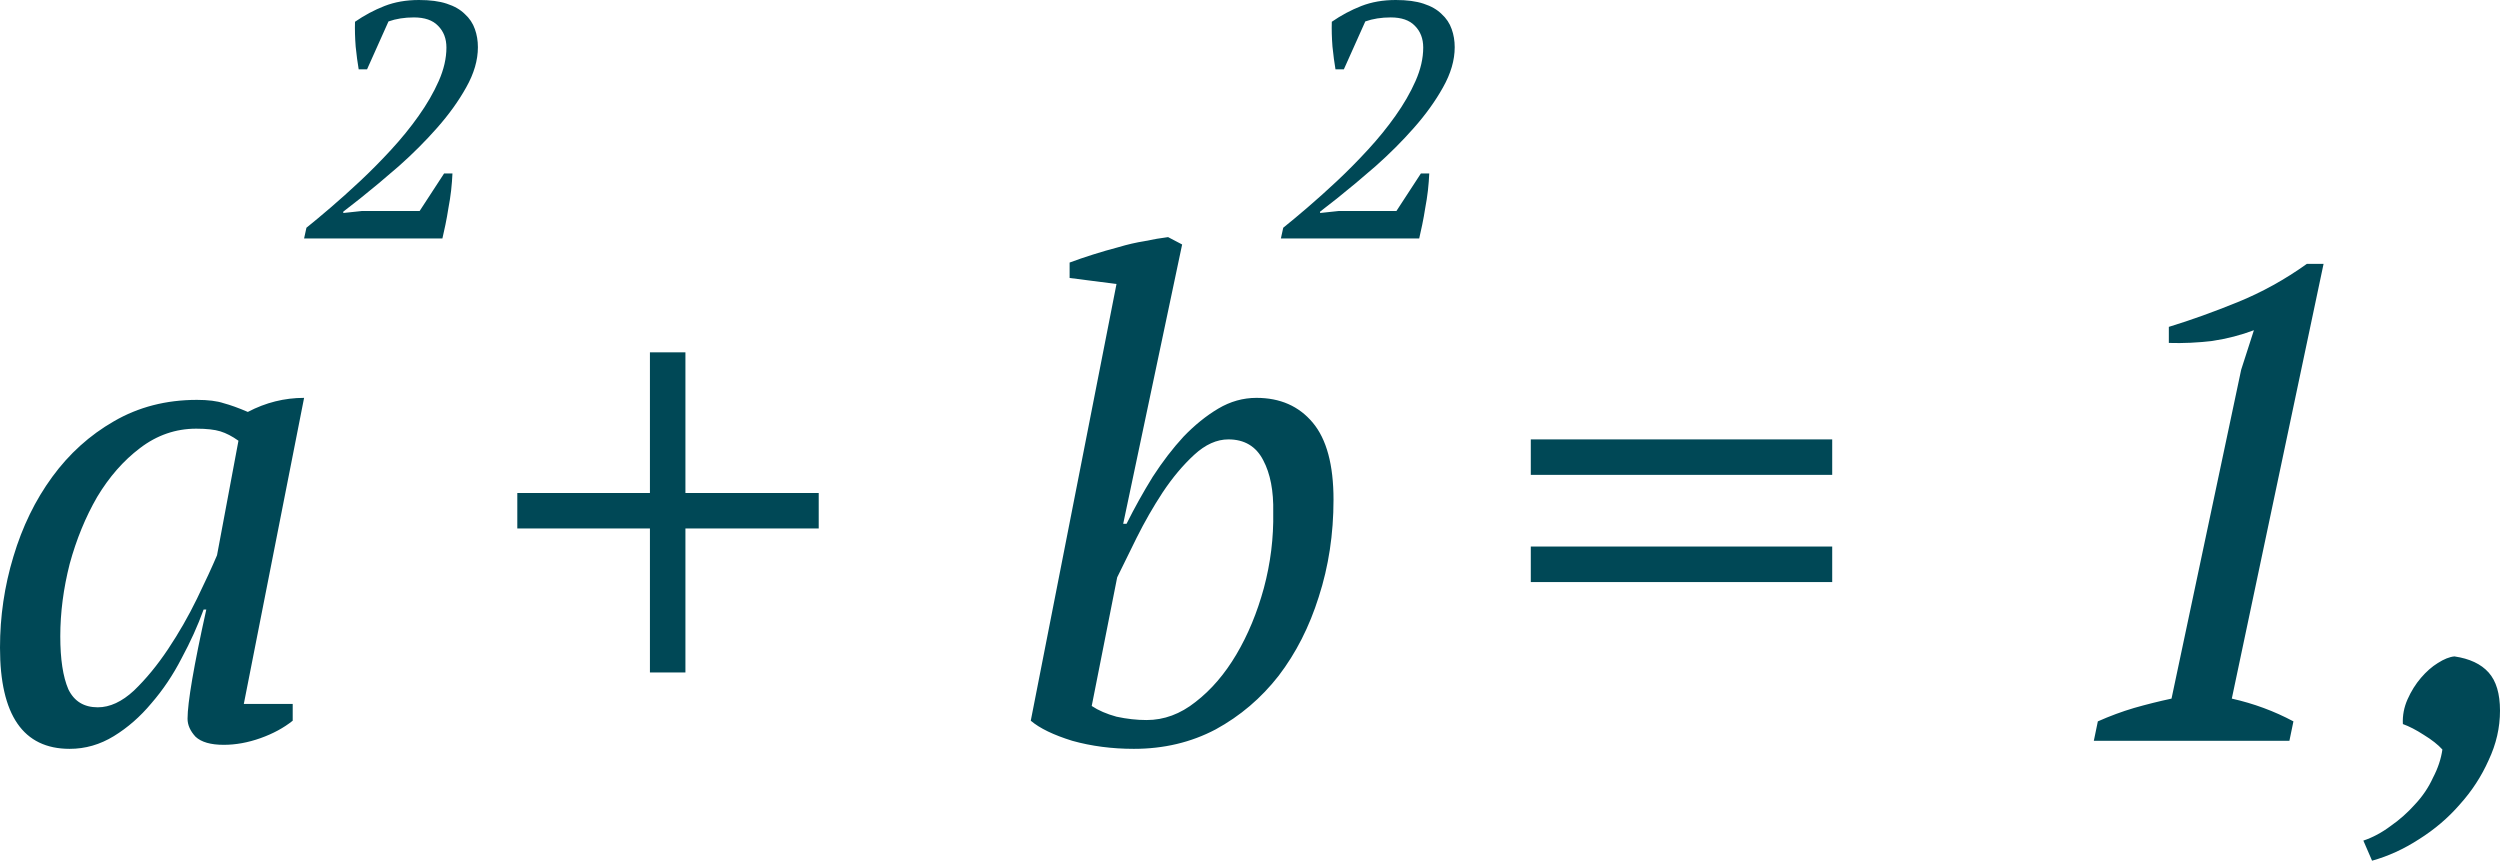<?xml version="1.0" encoding="UTF-8"?> <svg xmlns="http://www.w3.org/2000/svg" width="359" height="124" viewBox="0 0 359 124" fill="none"> <path d="M14.043 101.57C15.774 101.57 17.506 100.769 19.237 99.166C20.968 97.499 22.603 95.511 24.142 93.202C25.681 90.894 27.06 88.489 28.278 85.989C29.497 83.488 30.458 81.404 31.164 79.737L34.242 63.289C33.344 62.648 32.478 62.199 31.645 61.942C30.811 61.686 29.657 61.558 28.182 61.558C25.232 61.558 22.539 62.487 20.103 64.347C17.73 66.142 15.678 68.483 13.947 71.368C12.28 74.254 10.965 77.46 10.003 80.987C9.106 84.514 8.657 87.976 8.657 91.375C8.657 94.645 9.041 97.178 9.811 98.973C10.645 100.705 12.055 101.57 14.043 101.57ZM29.24 87.527C28.407 89.836 27.348 92.176 26.066 94.549C24.848 96.921 23.405 99.07 21.738 100.993C20.135 102.917 18.339 104.488 16.351 105.706C14.364 106.925 12.248 107.534 10.003 107.534C3.334 107.534 7.05879e-05 102.692 7.05879e-05 93.01C7.05879e-05 88.521 0.641 84.161 1.924 79.929C3.206 75.633 5.066 71.817 7.502 68.483C9.939 65.148 12.889 62.487 16.351 60.5C19.878 58.448 23.854 57.422 28.278 57.422C29.881 57.422 31.164 57.582 32.126 57.903C33.087 58.159 34.242 58.576 35.588 59.153C38.153 57.806 40.846 57.133 43.668 57.133L35.011 101.089H42.033V103.494C40.75 104.52 39.211 105.354 37.416 105.995C35.62 106.636 33.857 106.957 32.126 106.957C30.266 106.957 28.919 106.572 28.086 105.802C27.316 104.969 26.932 104.103 26.932 103.205C26.932 102.051 27.156 100.16 27.605 97.531C28.054 94.901 28.727 91.567 29.625 87.527H29.24ZM74.285 70.791H93.33V50.593H98.427V70.791H117.568V75.889H98.427V96.569H93.33V75.889H74.285V70.791ZM160.329 40.782L153.596 39.916V37.704C154.622 37.319 155.745 36.934 156.963 36.55C158.181 36.165 159.4 35.812 160.618 35.492C161.9 35.107 163.151 34.819 164.369 34.626C165.587 34.37 166.71 34.177 167.736 34.049L169.755 35.107L161.291 75.216H161.772C162.926 72.907 164.177 70.663 165.523 68.483C166.934 66.303 168.409 64.379 169.948 62.712C171.551 61.045 173.218 59.698 174.949 58.672C176.681 57.646 178.508 57.133 180.432 57.133C183.83 57.133 186.524 58.319 188.511 60.692C190.499 63.065 191.493 66.752 191.493 71.753C191.493 76.691 190.788 81.34 189.377 85.7C188.03 89.996 186.107 93.779 183.606 97.05C181.105 100.256 178.091 102.821 174.565 104.744C171.038 106.604 167.126 107.534 162.83 107.534C159.688 107.534 156.738 107.149 153.981 106.38C151.288 105.546 149.3 104.584 148.018 103.494L160.329 40.782ZM176.392 63.097C174.725 63.097 173.09 63.834 171.487 65.309C169.884 66.784 168.377 68.579 166.966 70.695C165.619 72.747 164.369 74.927 163.215 77.236C162.125 79.48 161.195 81.372 160.426 82.911L156.771 101.378C157.732 102.019 158.919 102.532 160.329 102.917C161.804 103.237 163.247 103.398 164.658 103.398C167.158 103.398 169.499 102.532 171.679 100.801C173.923 99.07 175.879 96.793 177.546 93.972C179.214 91.15 180.528 87.976 181.49 84.45C182.452 80.859 182.901 77.236 182.836 73.581C182.901 70.503 182.42 68.002 181.394 66.078C180.368 64.091 178.701 63.097 176.392 63.097ZM219.822 63.097H263.105V68.194H219.822V63.097ZM219.822 78.486H263.105V83.584H219.822V78.486ZM328.758 106.38H300.673L301.25 103.59C302.981 102.821 304.712 102.179 306.444 101.666C308.239 101.153 310.035 100.705 311.83 100.32L321.833 53.093L323.661 47.419C321.801 48.124 319.813 48.637 317.697 48.958C315.581 49.214 313.497 49.31 311.445 49.246V46.938C314.587 45.976 317.89 44.79 321.352 43.379C324.815 41.968 328.117 40.141 331.259 37.896H333.664L320.487 100.32C323.629 101.025 326.578 102.115 329.336 103.59L328.758 106.38ZM339.378 120.711C340.725 120.262 342.04 119.557 343.322 118.595C344.605 117.697 345.759 116.671 346.785 115.517C347.875 114.363 348.74 113.08 349.382 111.67C350.087 110.323 350.536 108.976 350.728 107.63C350.087 106.925 349.189 106.219 348.035 105.514C346.945 104.808 345.951 104.296 345.053 103.975C344.989 102.757 345.214 101.57 345.727 100.416C346.24 99.262 346.881 98.236 347.65 97.338C348.42 96.441 349.221 95.735 350.055 95.222C350.953 94.645 351.754 94.324 352.46 94.26C354.64 94.581 356.275 95.35 357.365 96.569C358.455 97.787 359 99.615 359 102.051C359 104.488 358.455 106.86 357.365 109.169C356.339 111.477 354.96 113.593 353.229 115.517C351.562 117.441 349.606 119.108 347.362 120.519C345.182 121.929 342.937 122.955 340.629 123.596L339.378 120.711Z" fill="#004856"></path> <path d="M52.709 9.955H51.507C51.346 9.025 51.202 7.935 51.074 6.685C50.978 5.434 50.946 4.248 50.978 3.126C52.324 2.196 53.735 1.443 55.21 0.865C56.685 0.288 58.336 -0 60.163 -0C61.766 -0 63.097 0.176 64.155 0.529C65.245 0.881 66.111 1.378 66.752 2.02C67.425 2.629 67.906 3.35 68.195 4.184C68.483 4.985 68.627 5.851 68.627 6.781C68.627 8.64 68.066 10.564 66.944 12.552C65.854 14.508 64.46 16.447 62.76 18.371C61.093 20.263 59.266 22.09 57.278 23.854C55.29 25.585 53.43 27.14 51.699 28.518L49.294 30.394V30.586L51.988 30.298H60.26L63.77 24.912H64.972C64.94 25.681 64.876 26.498 64.78 27.364C64.684 28.198 64.556 29.031 64.395 29.865C64.267 30.699 64.123 31.5 63.963 32.27C63.802 33.007 63.658 33.664 63.53 34.241H43.668L44.004 32.702C44.966 31.933 46.12 30.971 47.467 29.817C48.814 28.663 50.224 27.396 51.699 26.018C53.206 24.607 54.697 23.1 56.172 21.497C57.647 19.894 58.961 18.275 60.115 16.64C61.301 14.973 62.263 13.305 63.001 11.638C63.738 9.971 64.107 8.368 64.107 6.829C64.107 5.546 63.706 4.504 62.904 3.703C62.135 2.901 60.981 2.501 59.442 2.501C58.095 2.501 56.877 2.693 55.787 3.078L52.709 9.955Z" fill="#004856"></path> <path d="M192.978 9.955H191.775C191.615 9.025 191.471 7.935 191.342 6.685C191.246 5.434 191.214 4.248 191.246 3.126C192.593 2.196 194.004 1.443 195.478 0.865C196.953 0.288 198.604 -0 200.432 -0C202.035 -0 203.366 0.176 204.424 0.529C205.514 0.881 206.379 1.378 207.021 2.02C207.694 2.629 208.175 3.35 208.463 4.184C208.752 4.985 208.896 5.851 208.896 6.781C208.896 8.64 208.335 10.564 207.213 12.552C206.123 14.508 204.728 16.447 203.029 18.371C201.362 20.263 199.534 22.09 197.546 23.854C195.559 25.585 193.699 27.14 191.968 28.518L189.563 30.394V30.586L192.256 30.298H200.528L204.039 24.912H205.241C205.209 25.681 205.145 26.498 205.049 27.364C204.953 28.198 204.824 29.031 204.664 29.865C204.536 30.699 204.391 31.5 204.231 32.27C204.071 33.007 203.927 33.664 203.798 34.241H183.936L184.273 32.702C185.235 31.933 186.389 30.971 187.736 29.817C189.082 28.663 190.493 27.396 191.968 26.018C193.475 24.607 194.965 23.1 196.44 21.497C197.915 19.894 199.23 18.275 200.384 16.64C201.57 14.973 202.532 13.305 203.269 11.638C204.007 9.971 204.375 8.368 204.375 6.829C204.375 5.546 203.975 4.504 203.173 3.703C202.404 2.901 201.249 2.501 199.711 2.501C198.364 2.501 197.146 2.693 196.056 3.078L192.978 9.955Z" fill="#004856"></path> </svg> 